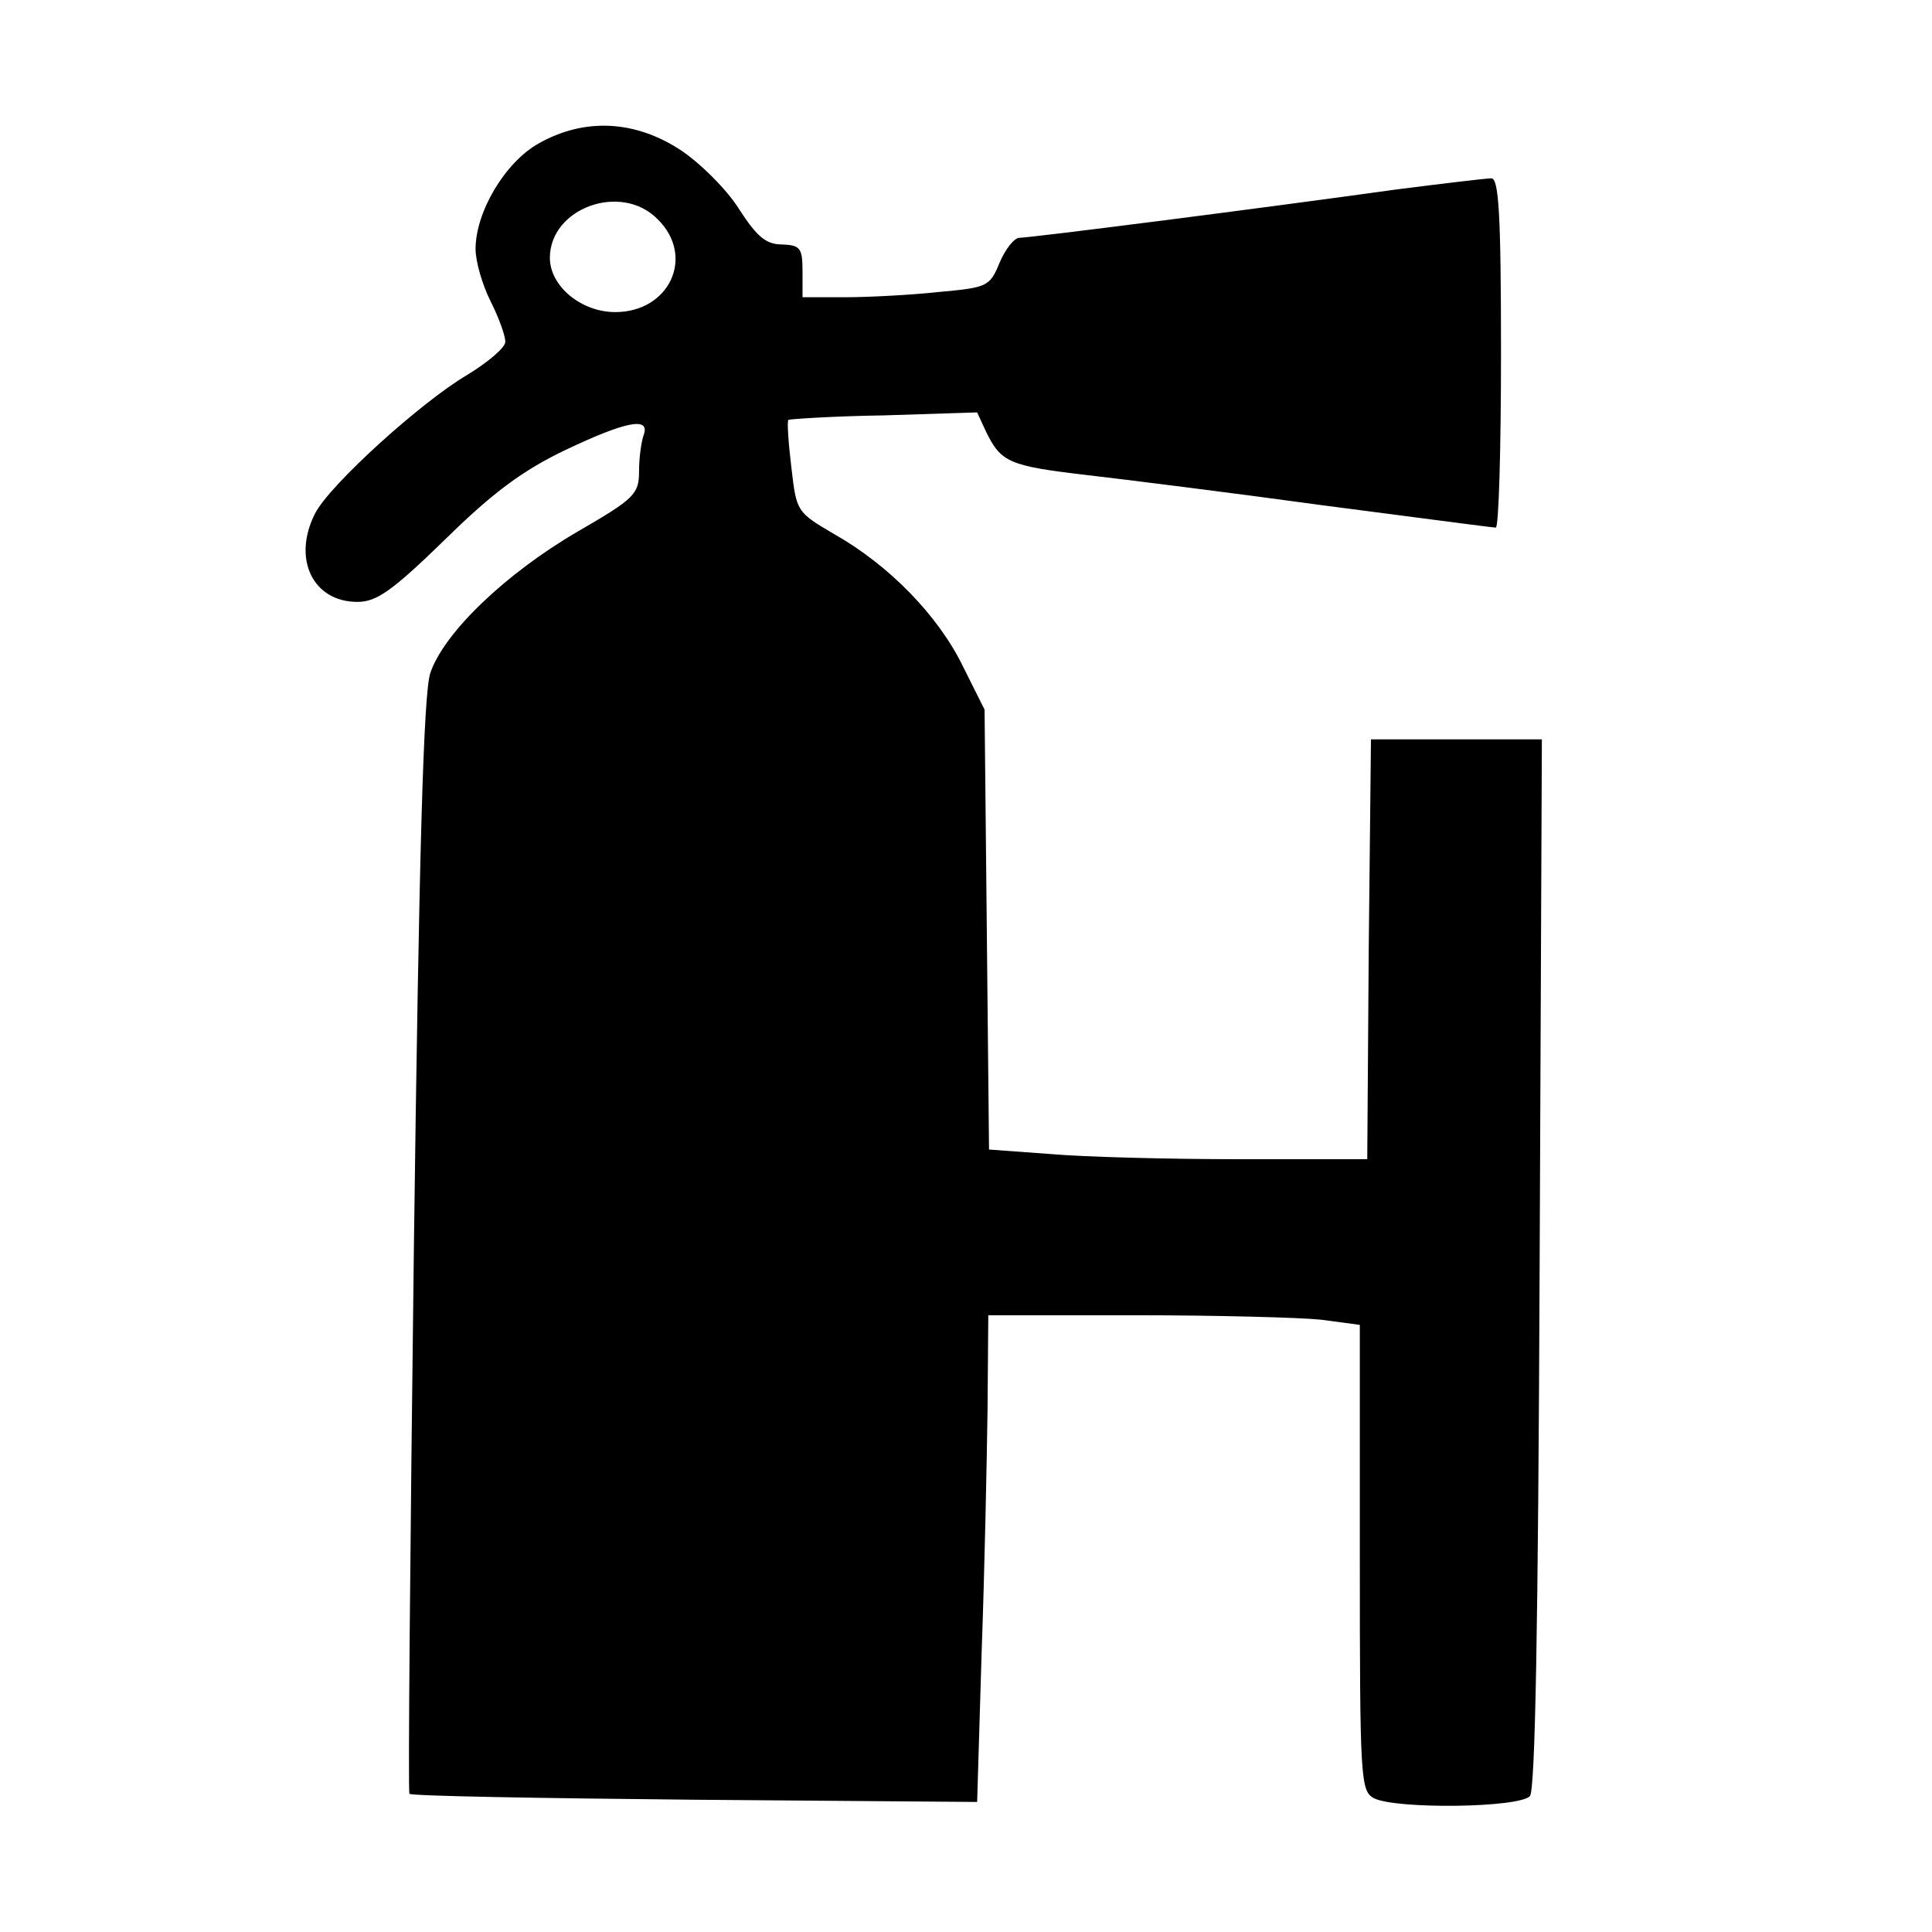<?xml version="1.0" standalone="no"?>
<!DOCTYPE svg PUBLIC "-//W3C//DTD SVG 20010904//EN"
 "http://www.w3.org/TR/2001/REC-SVG-20010904/DTD/svg10.dtd">
<svg version="1.0" xmlns="http://www.w3.org/2000/svg"
 width="260pt" height="260pt" viewBox="0 0 260 260"
 preserveAspectRatio="xMidYMid meet">
<g transform="translate(0,260) scale(0.1,-0.1)"
fill="#000000" stroke="none">
<path d="M725 2407 c-45 -25 -85 -92 -85 -142 0 -17 9 -48 20 -70 11 -22 20
-46 20 -55 0 -8 -24 -28 -52 -45 -61 -36 -184 -147 -204 -186 -31 -61 -3 -119
57 -119 26 0 47 15 118 84 65 64 105 93 161 120 82 39 116 46 106 20 -3 -9 -6
-30 -6 -48 0 -31 -6 -37 -82 -81 -98 -57 -181 -137 -199 -191 -9 -28 -15 -237
-22 -772 -5 -403 -8 -734 -6 -736 2 -3 175 -6 384 -8 l380 -3 6 200 c4 110 7
257 8 328 l1 127 198 0 c108 0 221 -3 250 -6 l52 -7 0 -313 c0 -300 1 -314 19
-324 30 -15 196 -13 210 3 7 10 11 223 13 718 l3 704 -115 0 -115 0 -3 -282
-2 -283 -173 0 c-94 0 -209 3 -254 7 l-82 6 -3 296 -3 296 -29 58 c-33 68 -99
136 -173 178 -51 30 -51 30 -58 90 -4 33 -6 62 -4 64 2 1 60 5 129 6 l125 4
12 -26 c20 -41 31 -46 133 -58 52 -6 196 -24 320 -41 124 -16 228 -30 233 -30
4 0 7 106 7 235 0 187 -3 235 -13 235 -7 0 -65 -7 -128 -15 -194 -27 -493 -65
-507 -65 -7 0 -19 -15 -27 -34 -13 -32 -17 -33 -82 -39 -37 -4 -94 -7 -125 -7
l-58 0 0 35 c0 31 -3 35 -27 36 -22 0 -34 10 -58 47 -16 26 -52 62 -79 80 -61
40 -129 44 -191 9z m160 -102 c51 -50 16 -125 -57 -125 -46 0 -88 35 -88 73 0
67 96 102 145 52z"/>
</g>
</svg>
